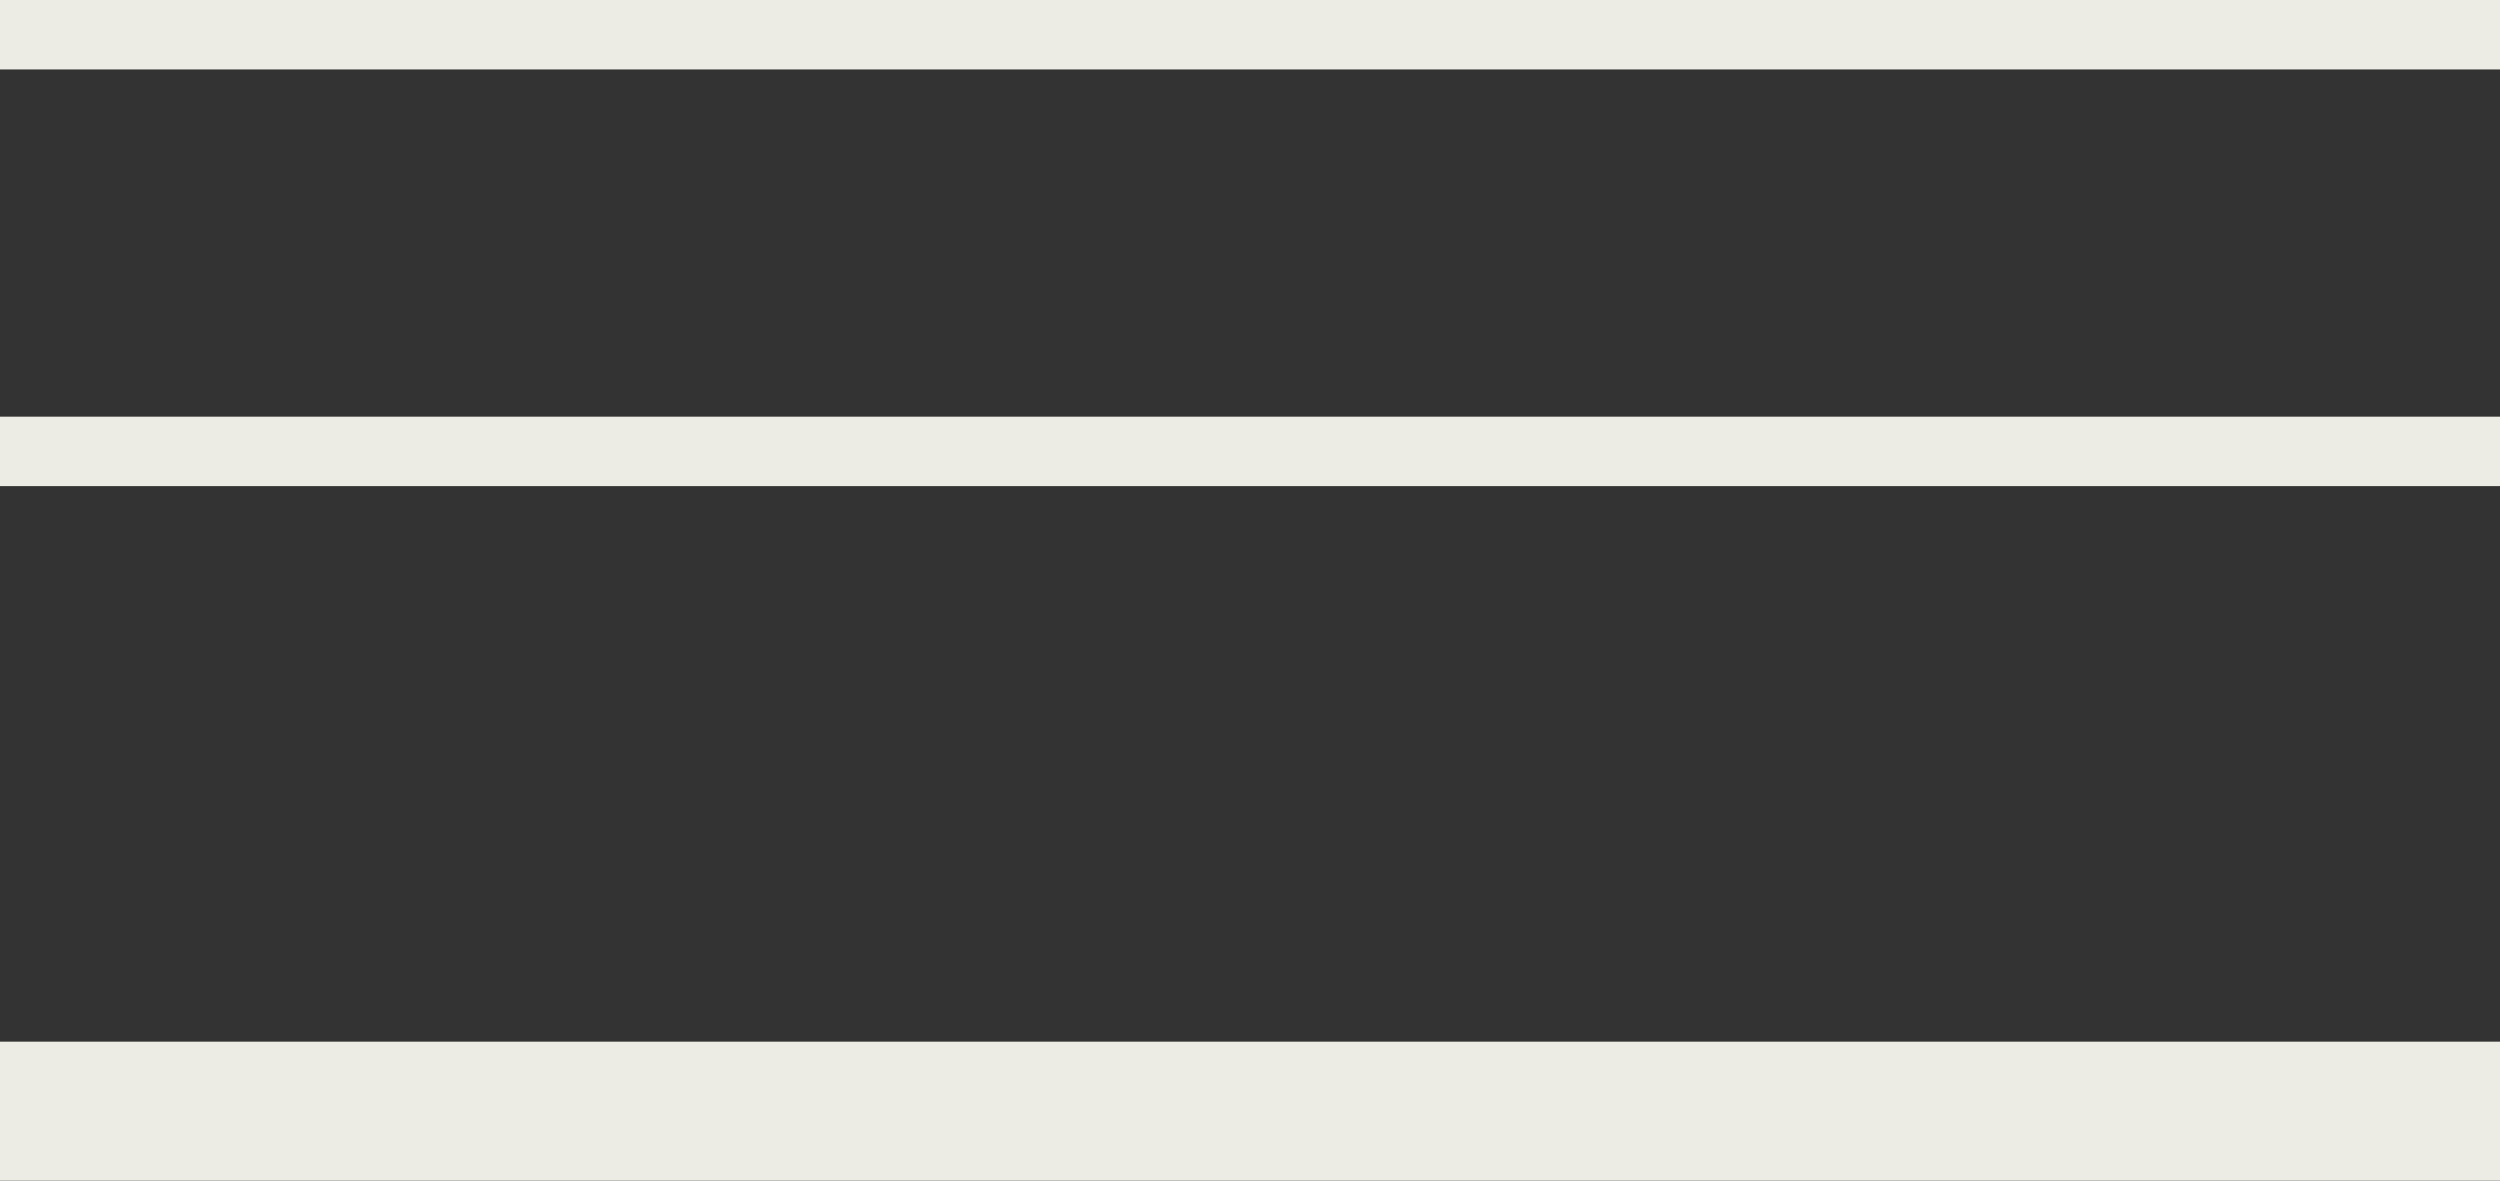 <?xml version="1.0" encoding="UTF-8"?> <svg xmlns="http://www.w3.org/2000/svg" width="36" height="17" viewBox="0 0 36 17" fill="none"><rect x="0" y="0" width="36" height="17" fill="#333333" stroke="none"/> <rect y="15" width="36" height="2" fill="#ECECE4"></rect> <rect width="36" height="1" fill="#ECECE4"></rect> <rect y="6" width="36" height="1" fill="#ECECE4"></rect> </svg> 